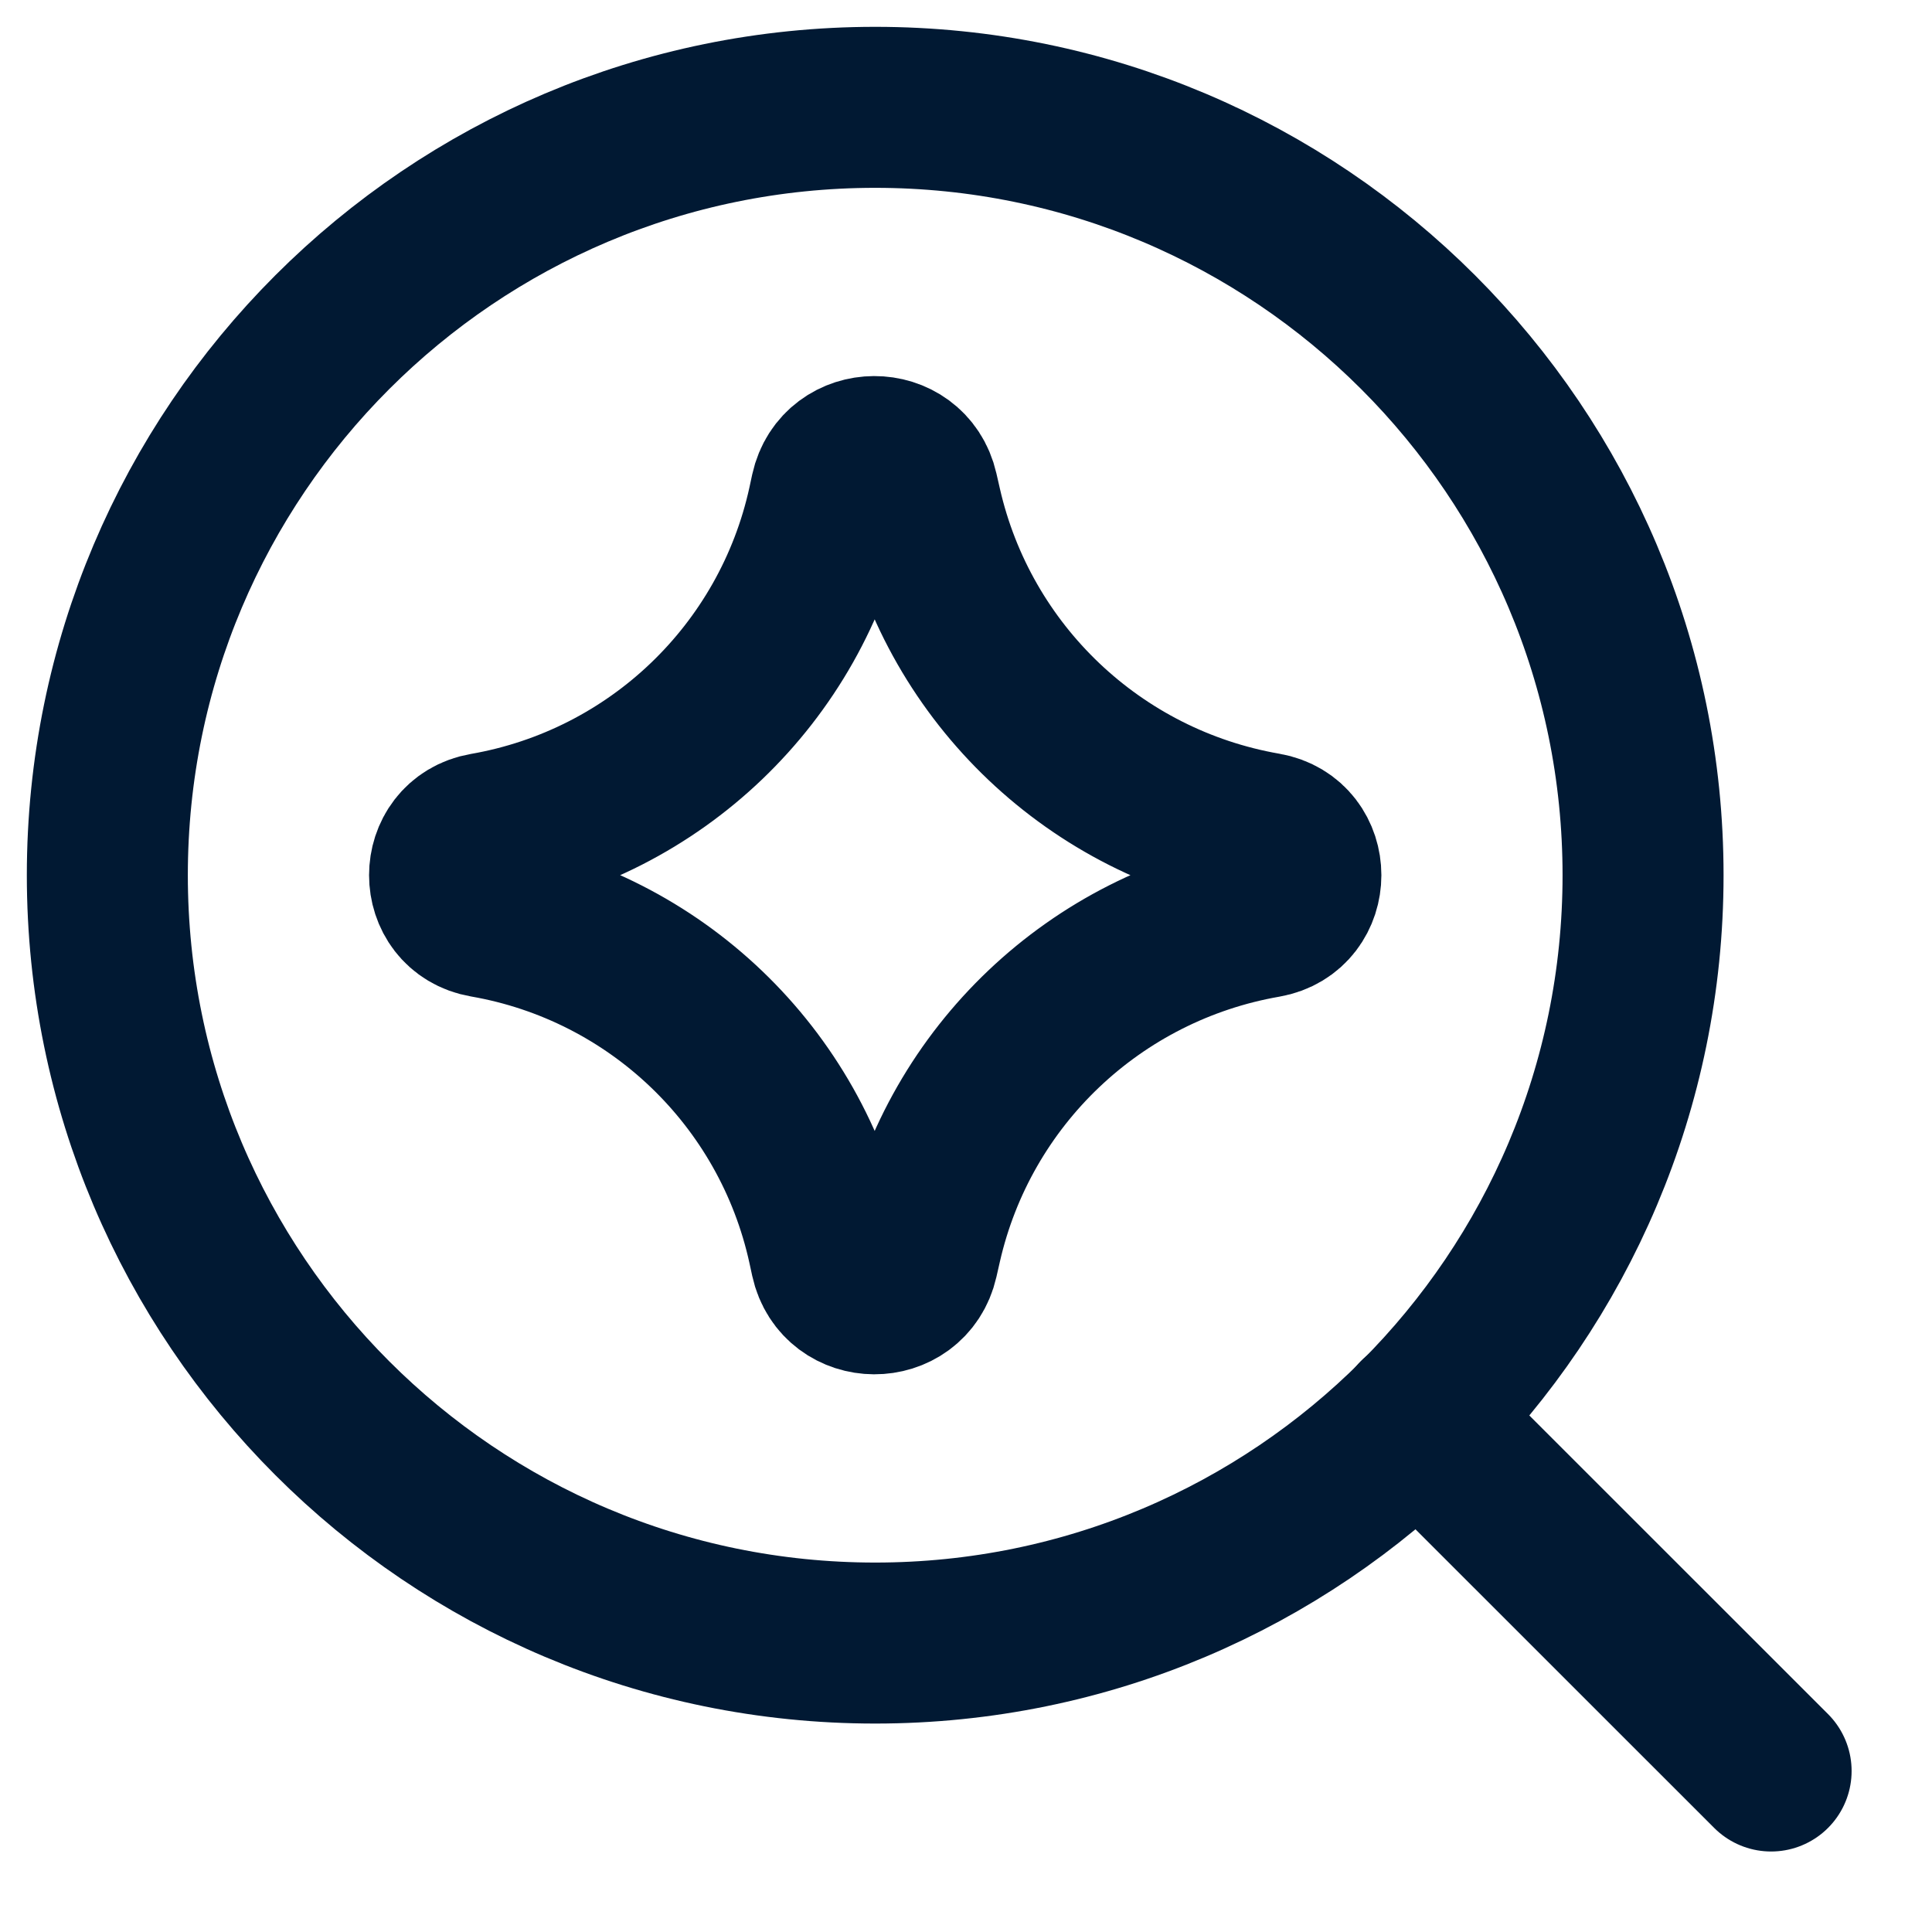 <svg width="18" height="18" viewBox="0 0 18 18" fill="none" xmlns="http://www.w3.org/2000/svg">
<path d="M8.154 15.308C12.105 15.308 15.308 12.105 15.308 8.154C15.308 4.203 12.105 1 8.154 1C4.203 1 1 4.203 1 8.154C1 12.105 4.203 15.308 8.154 15.308Z" stroke="#011933" stroke-width="1.5" stroke-linecap="round" stroke-linejoin="round"/>
<path d="M13.21 13.21L16.501 16.5" stroke="#011933" stroke-width="1.5" stroke-linecap="round" stroke-linejoin="round"/>
<path d="M4.517 8.545C4.079 8.469 4.079 7.839 4.517 7.763C6.106 7.486 7.37 6.276 7.715 4.701L7.741 4.58C7.836 4.147 8.453 4.144 8.552 4.577L8.584 4.717C8.941 6.285 10.205 7.485 11.79 7.761C12.23 7.837 12.23 8.47 11.79 8.547C10.205 8.823 8.941 10.022 8.584 11.59L8.552 11.731C8.453 12.164 7.836 12.161 7.741 11.727L7.715 11.607C7.37 10.031 6.106 8.821 4.517 8.545Z" stroke="#011933" stroke-width="1.5" stroke-linecap="round" stroke-linejoin="round"/>
</svg>
